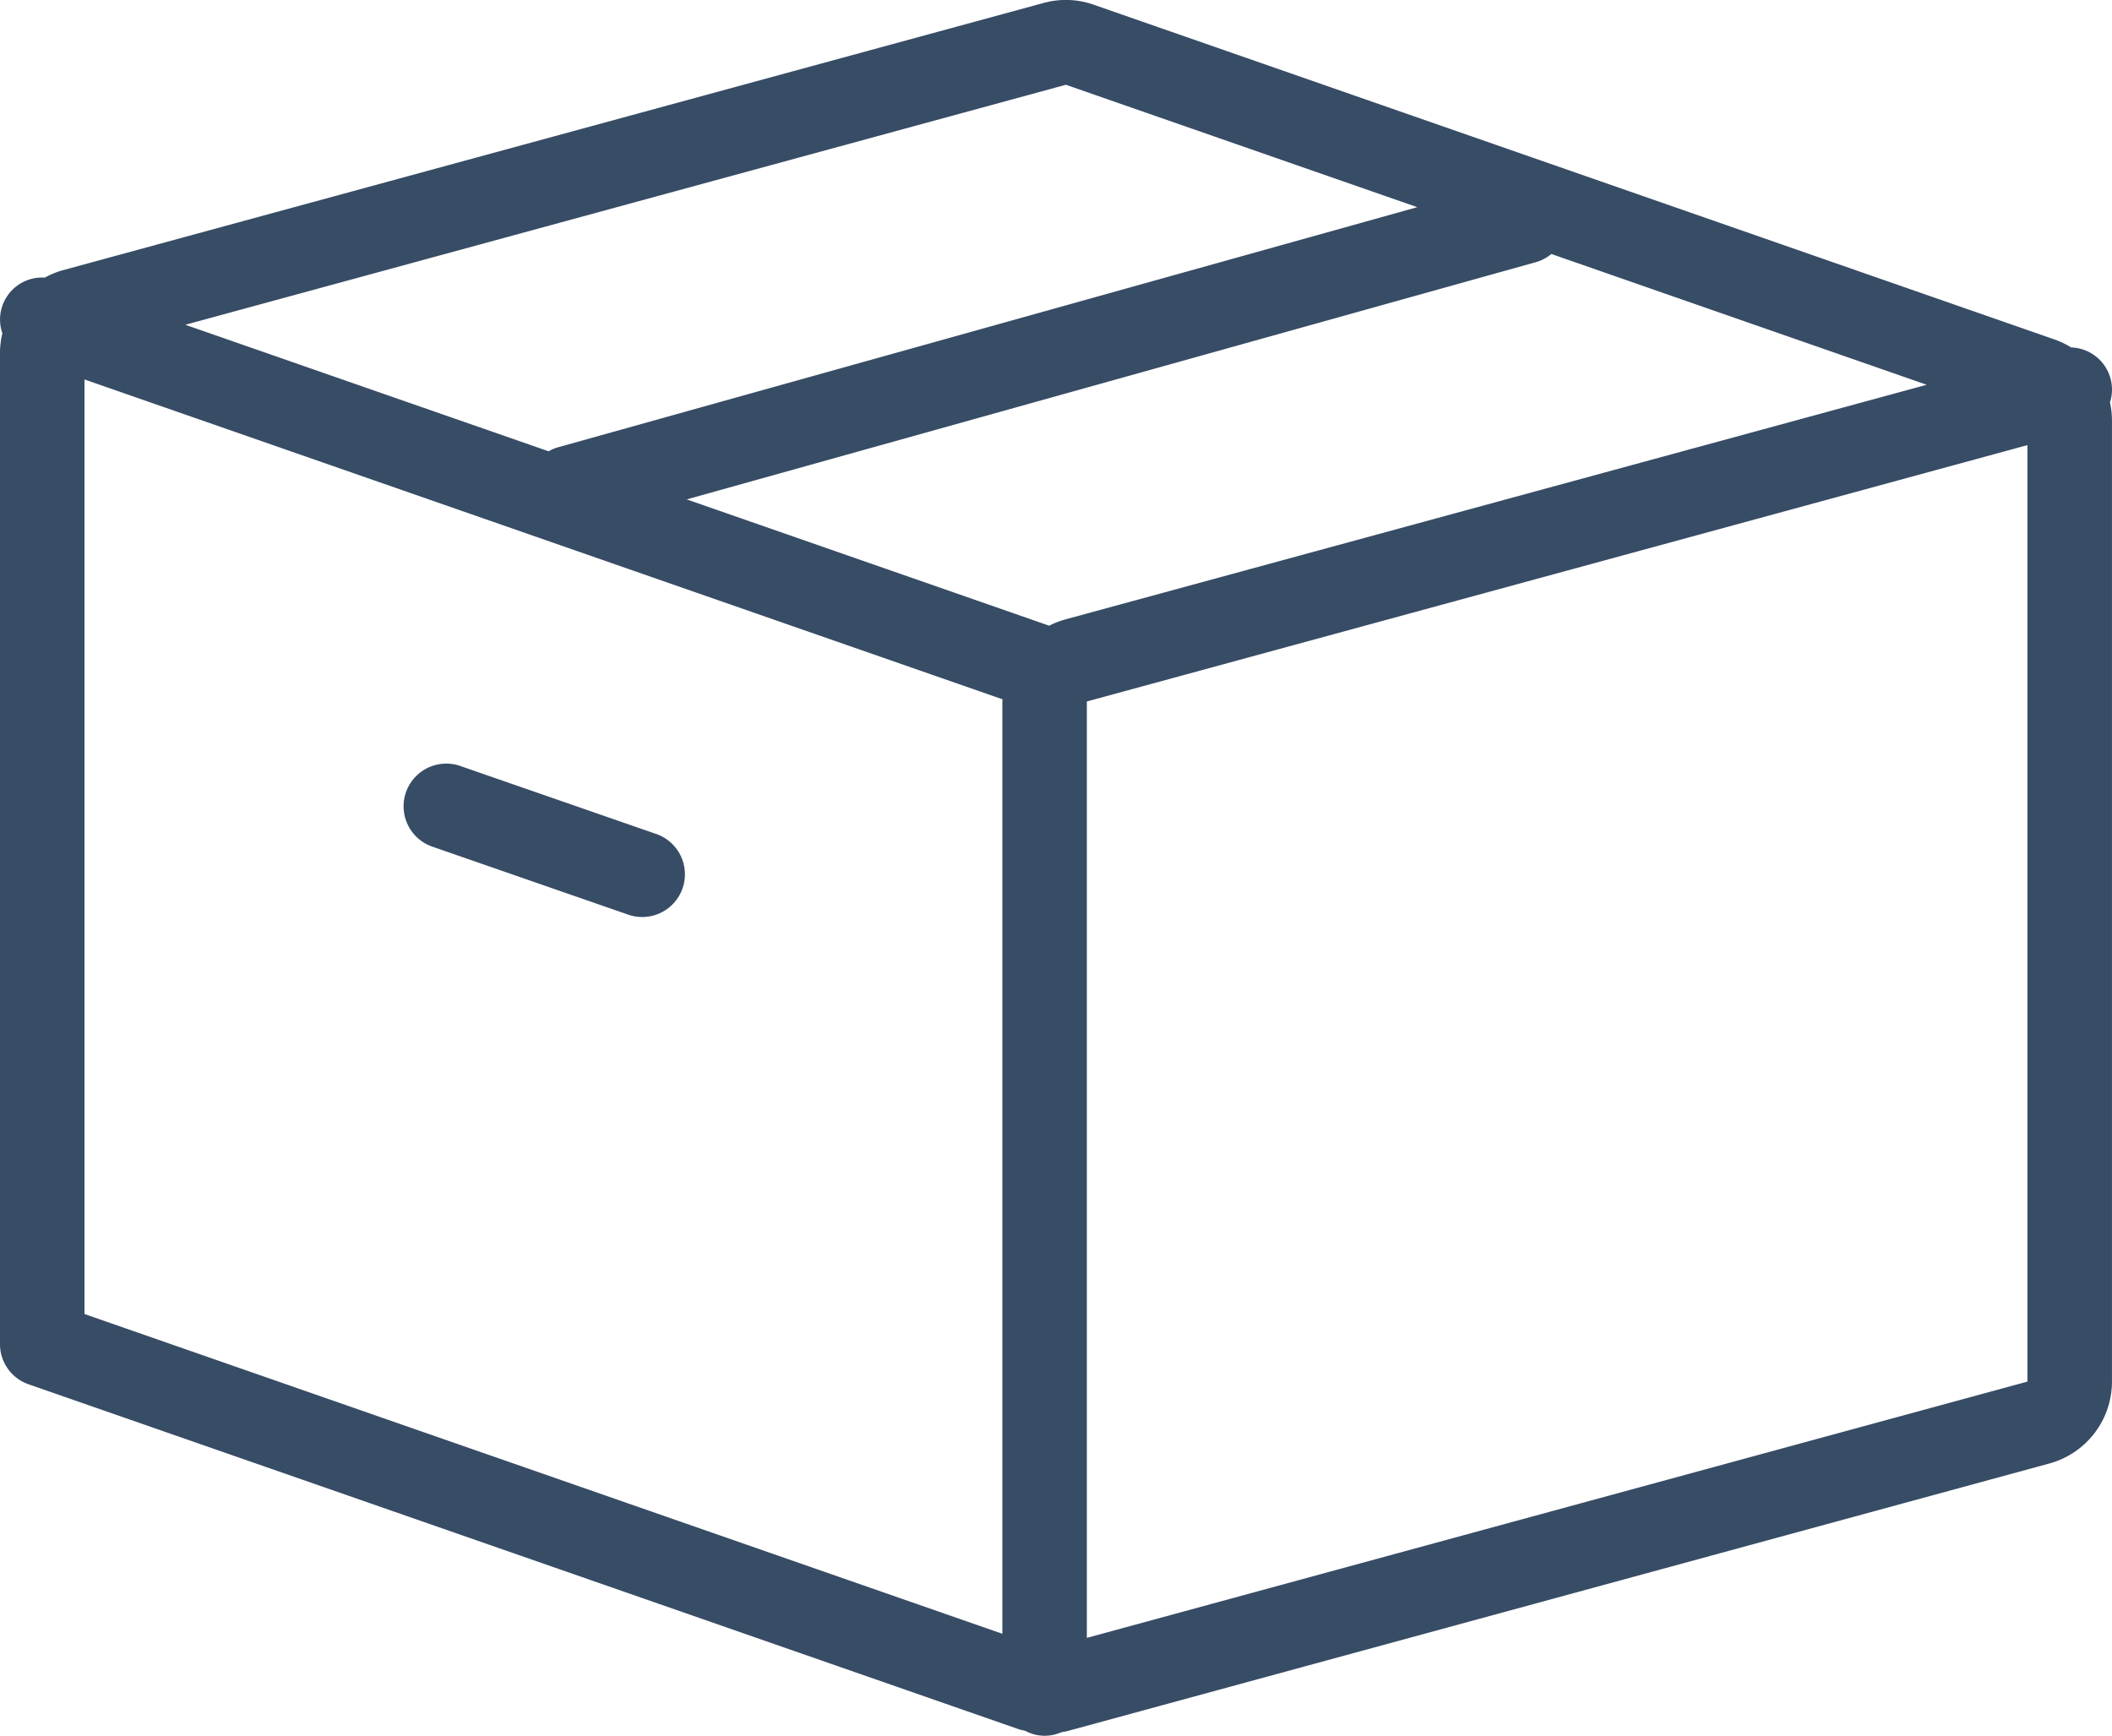 <svg xmlns="http://www.w3.org/2000/svg" width="73" height="60" viewBox="0 0 73 60">
  <g id="グループ_232" data-name="グループ 232" transform="translate(-945.223 -63.874)">
    <g id="グループ_183" data-name="グループ 183" transform="translate(945.223 63.874)">
      <path id="パス_634" data-name="パス 634" d="M1288.107,93.4l-6.834-2.372a1.476,1.476,0,0,0-.968,2.788l6.834,2.372a1.476,1.476,0,0,0,.968-2.788Z" transform="translate(-1265.394 -64.562)" fill="#374c65"/>
      <path id="パス_635" data-name="パス 635" d="M1338.153,78.284a1.456,1.456,0,0,0-1.342-1.9,2.893,2.893,0,0,0-.551-.268l-33.239-11.581a2.9,2.9,0,0,0-1.722-.06l-33.921,9.244a2.891,2.891,0,0,0-.607.251,1.452,1.452,0,0,0-1.466,1.925,2.92,2.92,0,0,0-.082.653v34.287a1.466,1.466,0,0,0,.98,1.385l34.222,11.922c.077.027.158.041.237.061a1.433,1.433,0,0,0,.666.169,1.456,1.456,0,0,0,.582-.122c.079-.015.158-.027.236-.048l33.921-9.244a2.937,2.937,0,0,0,2.155-2.831V78.887A2.908,2.908,0,0,0,1338.153,78.284Zm-70.01-.794,31.732,11.056c0,.025-.006.05-.006.076v32.225l-31.726-11.053Zm33.881,8.3a2.9,2.9,0,0,0-.536.212l-12.53-4.366,29.35-8.2a1.443,1.443,0,0,0,.536-.283l12.974,4.521Zm.04-18.486,12.146,4.231-29.7,8.3a1.443,1.443,0,0,0-.324.139L1271.629,75.6Zm.725,53.684V88.621L1335.3,79.76v32.37Z" transform="translate(-1265.223 -64.374)" fill="#374c65"/>
    </g>
  </g>
</svg>
